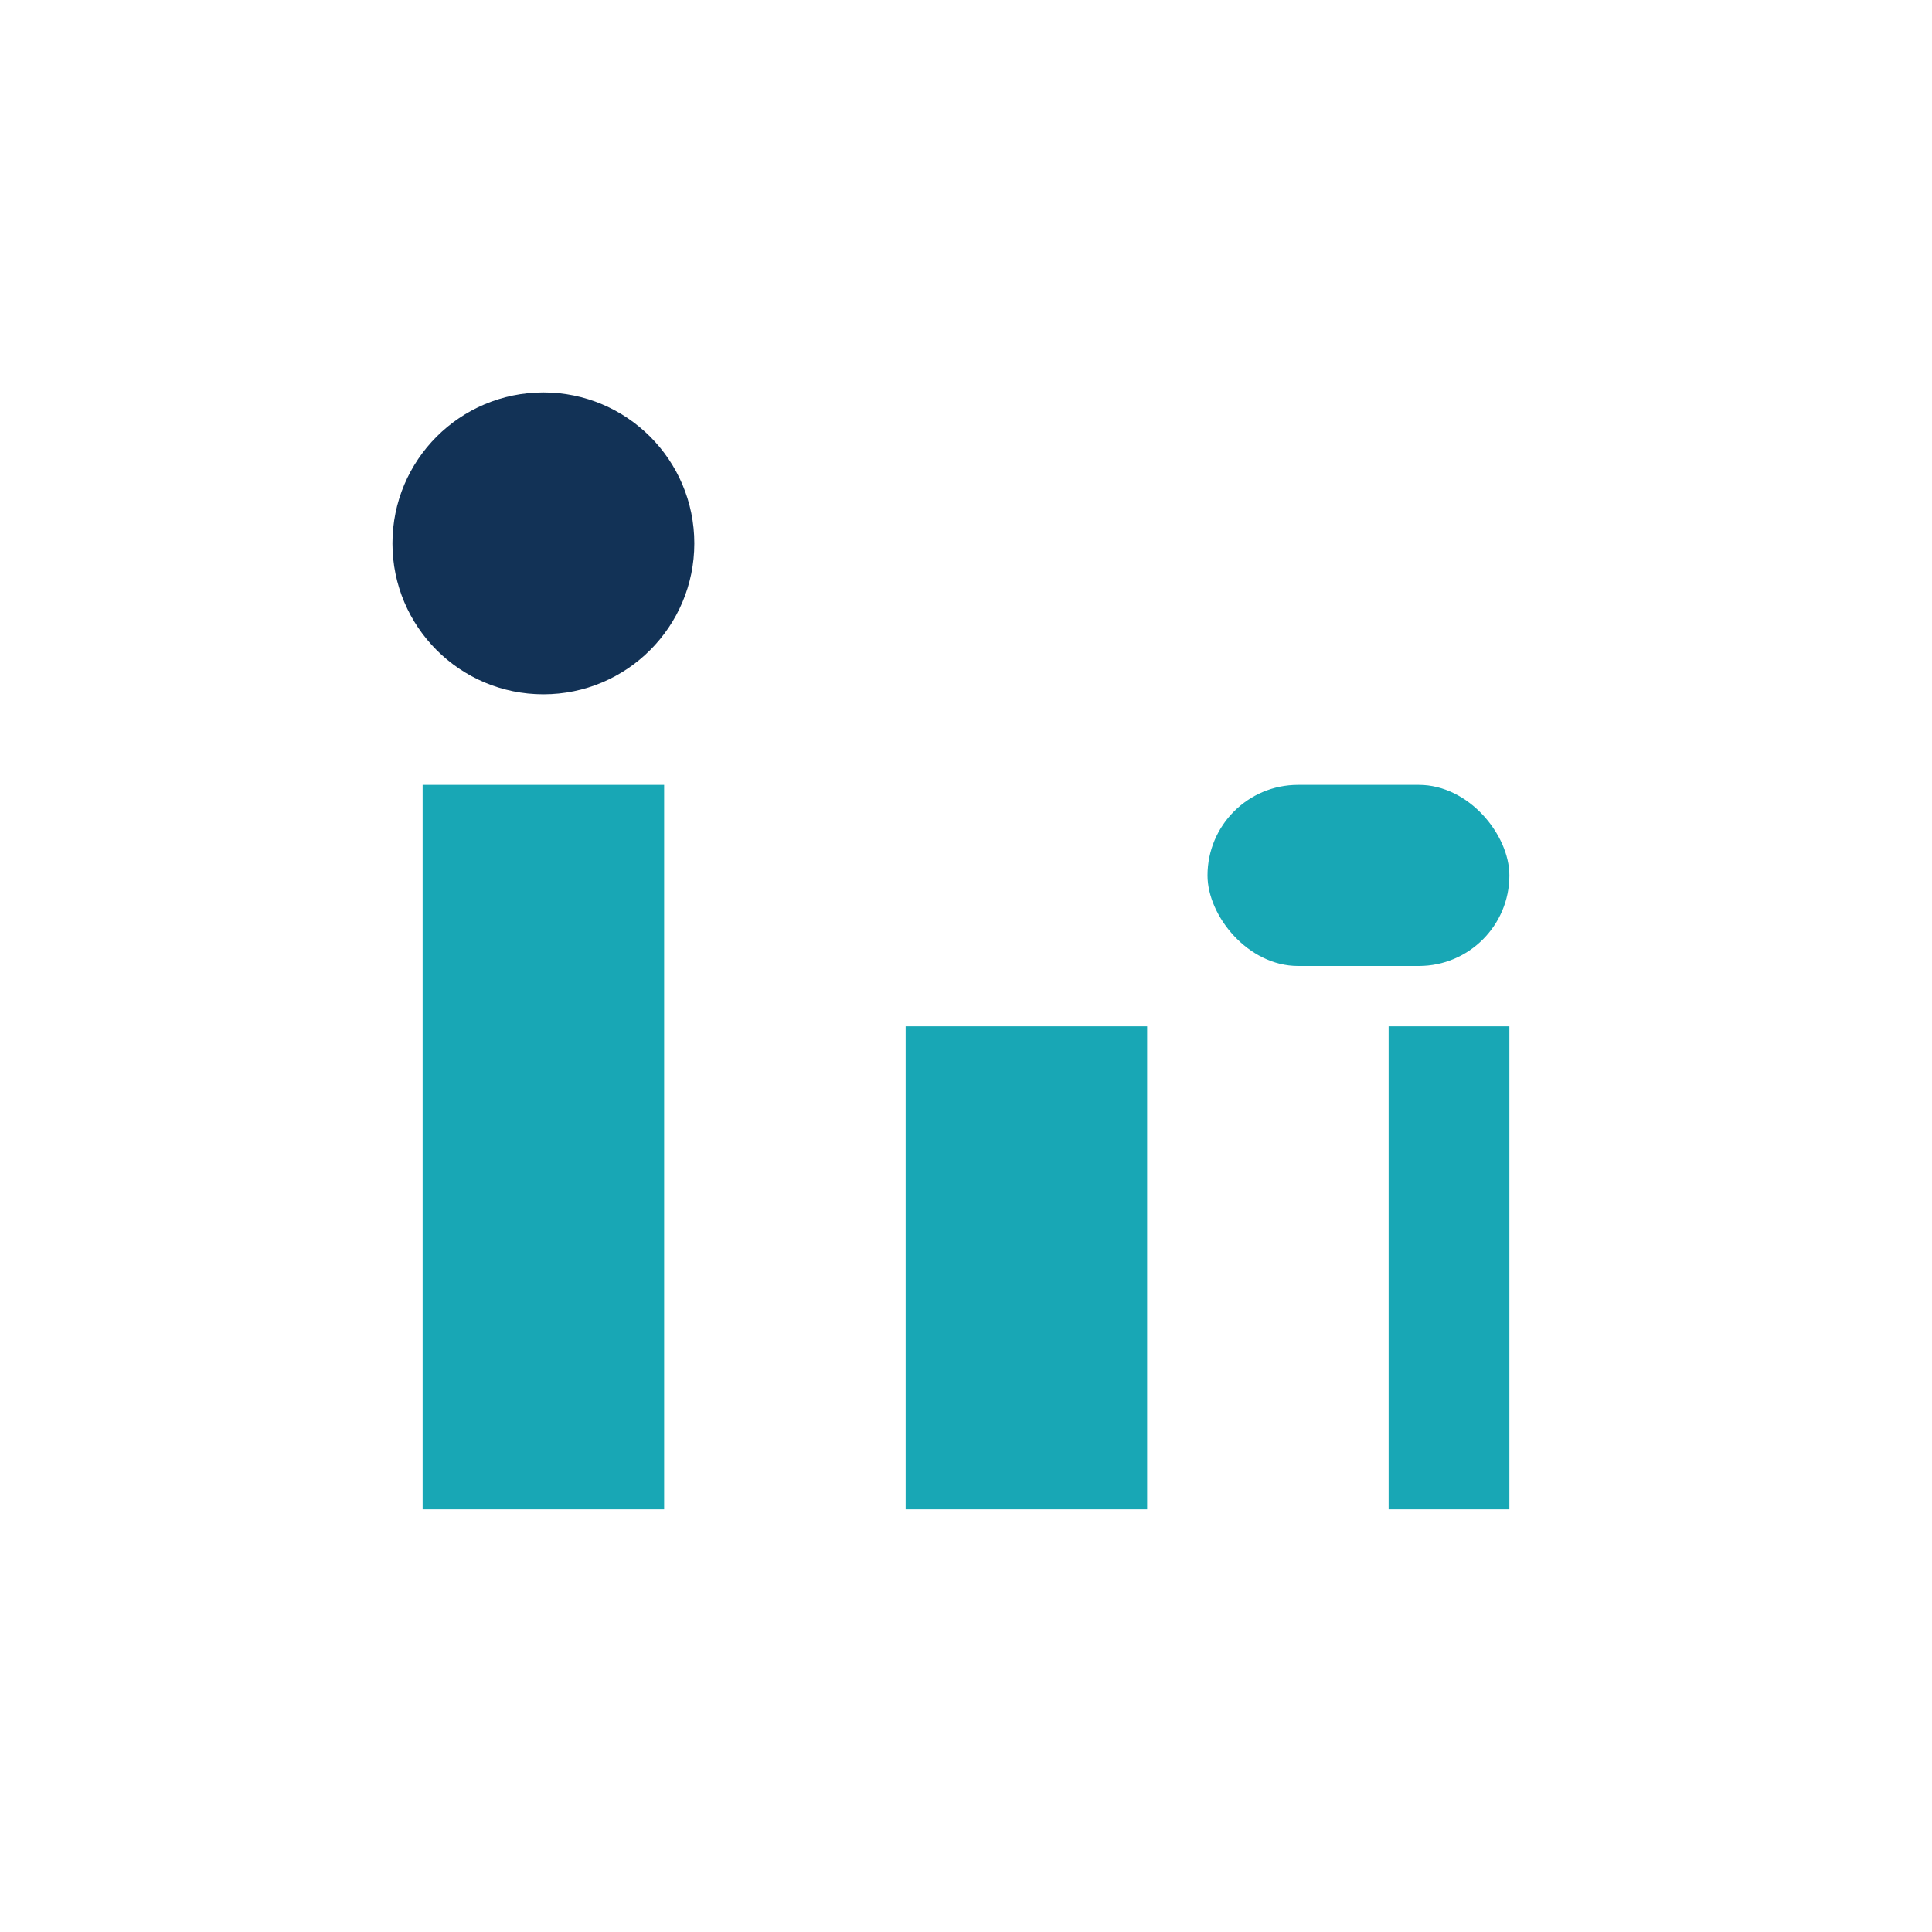 <?xml version="1.0" encoding="UTF-8"?>
<svg xmlns="http://www.w3.org/2000/svg" width="32" height="32" viewBox="0 0 32 32"><rect x="7" y="13" width="4" height="12" fill="#18A7B5"/><rect x="15" y="17" width="4" height="8" fill="#18A7B5"/><circle cx="9" cy="9" r="2.5" fill="#123256"/><rect x="23" y="17" width="2" height="8" fill="#18A7B5"/><rect x="20" y="13" width="5" height="3" rx="1.5" fill="#18A7B5"/></svg>